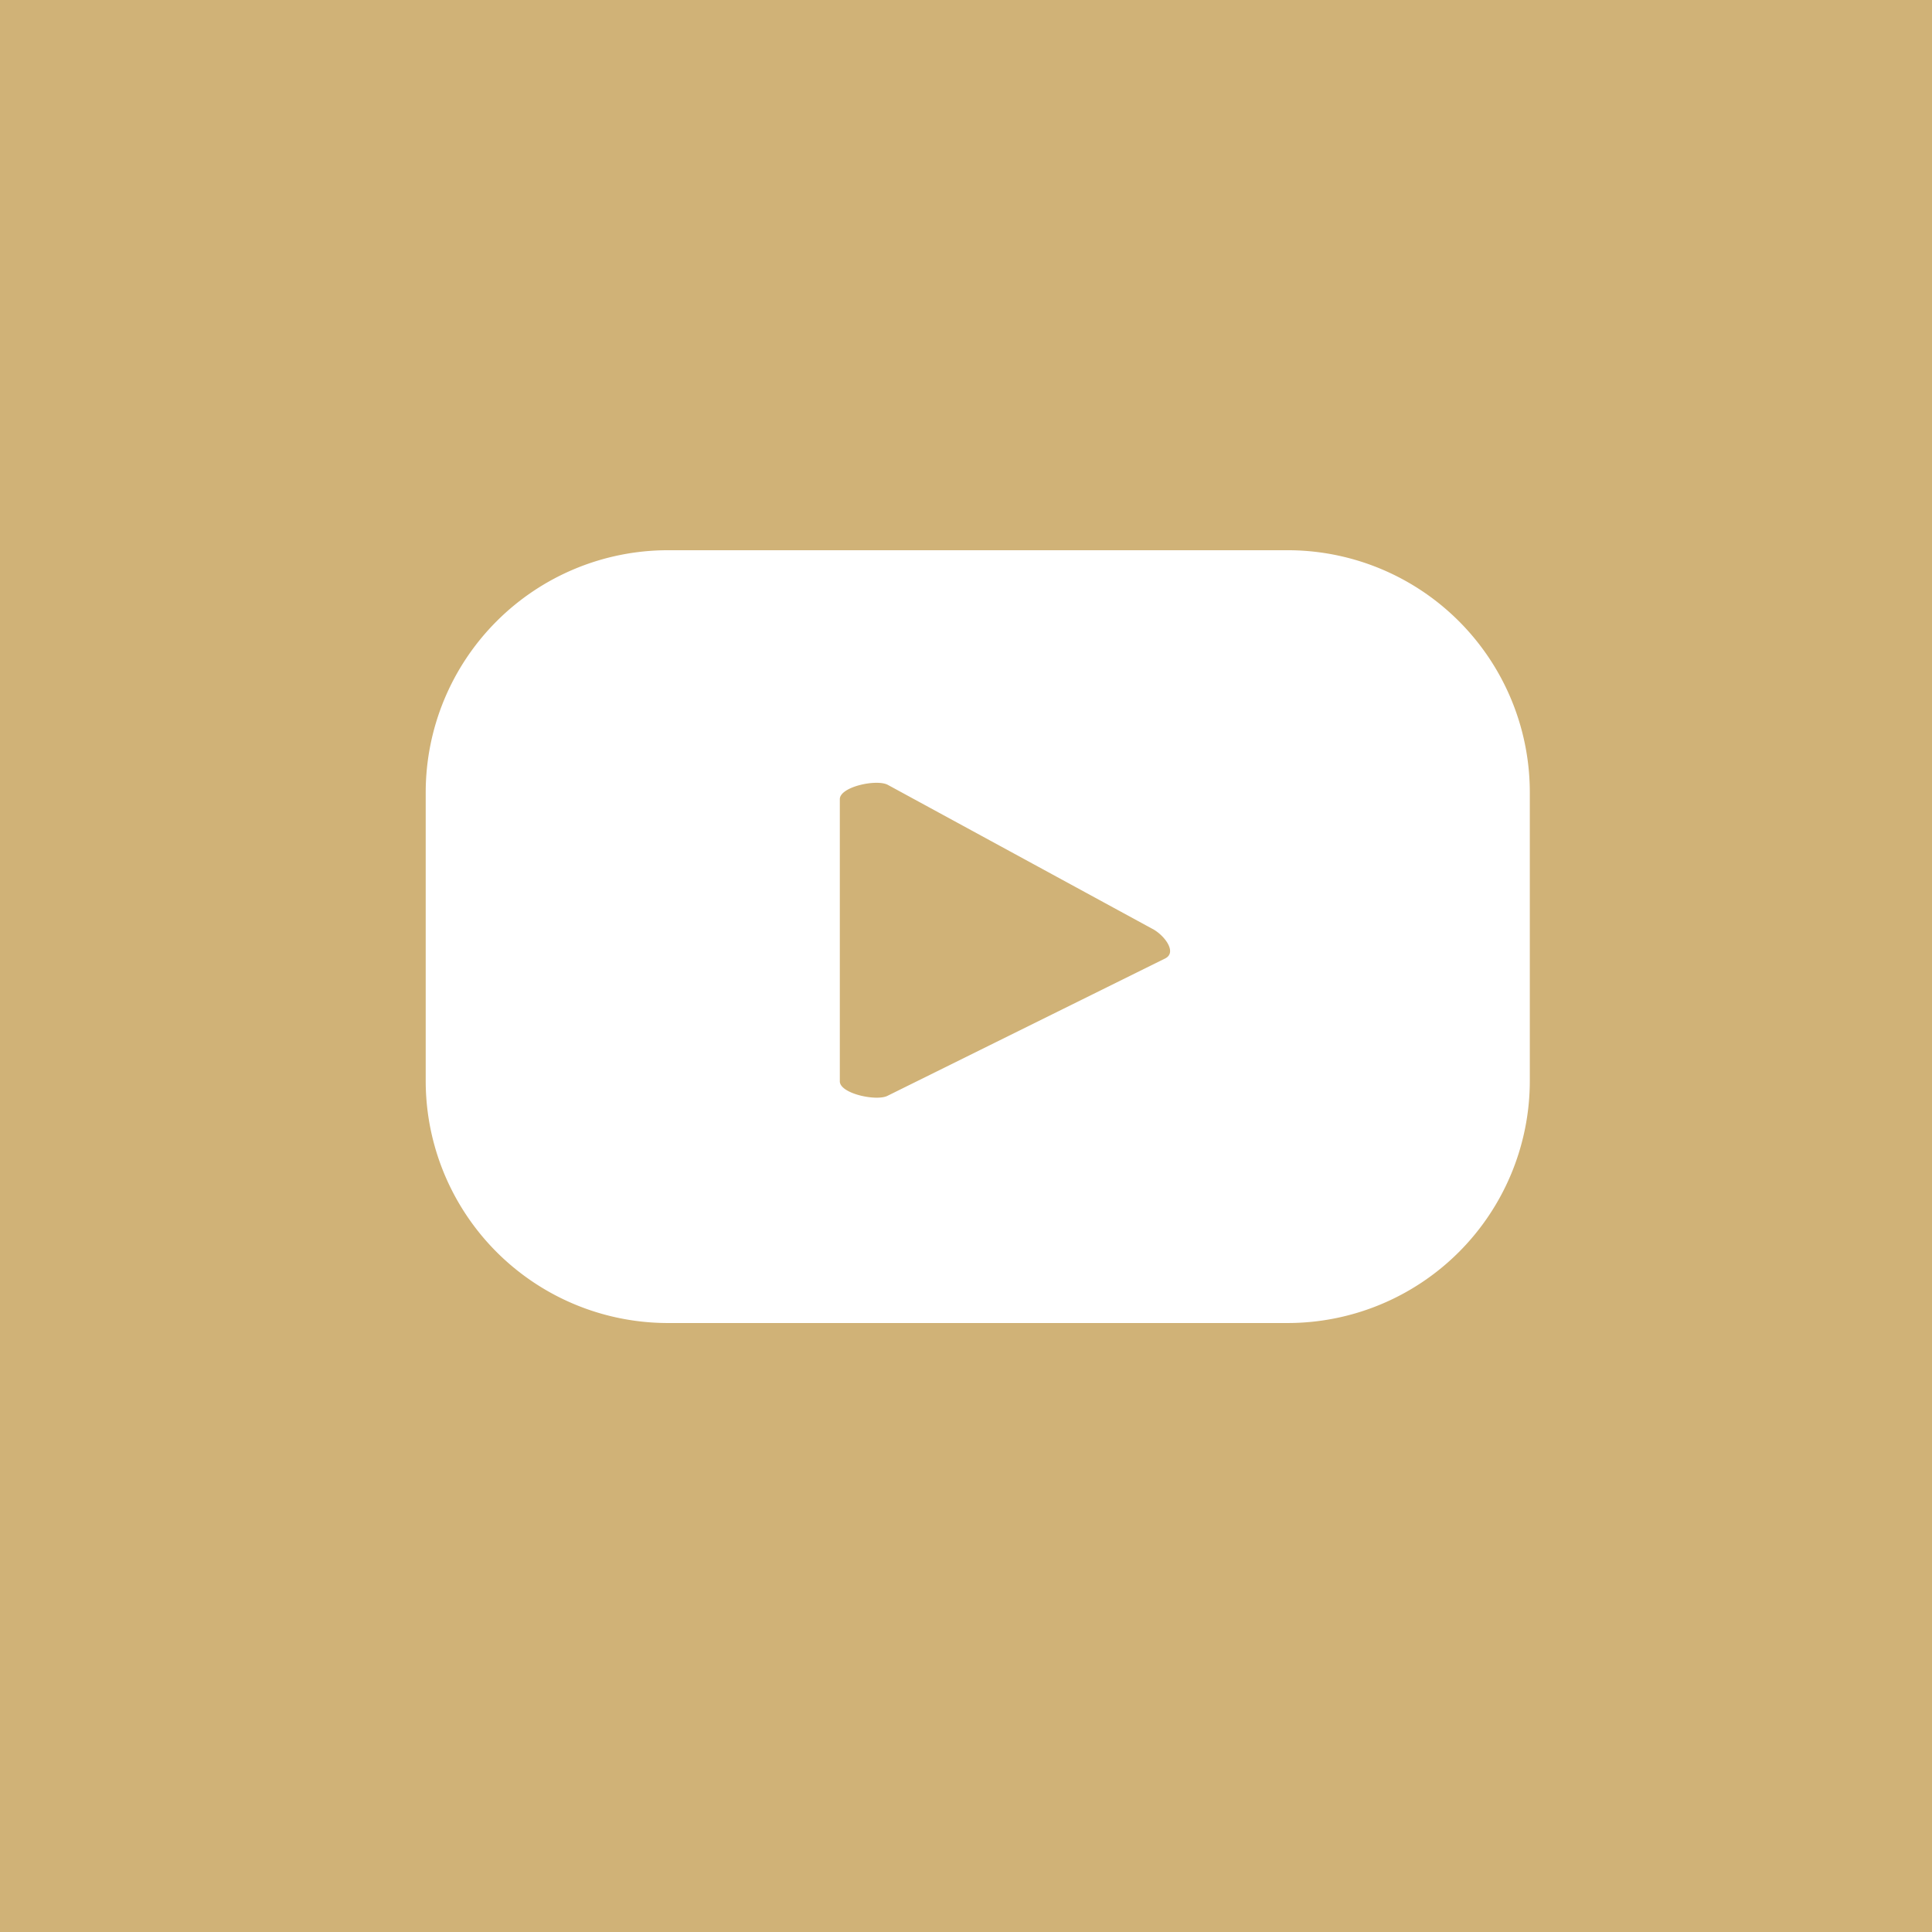 <svg xmlns="http://www.w3.org/2000/svg" width="29" height="29" viewBox="0 0 29 29">
  <g id="Group_786" data-name="Group 786" transform="translate(-1384 -4123)">
    <rect id="Rectangle_188" data-name="Rectangle 188" width="29" height="29" transform="translate(1384 4123)" fill="#d0b277"/>
    <path id="Path_32" data-name="Path 32" d="M38.626,34.36a3.636,3.636,0,0,0-3.636-3.637h-9.3a3.637,3.637,0,0,0-3.637,3.637v4.327a3.636,3.636,0,0,0,3.637,3.636h9.3a3.636,3.636,0,0,0,3.636-3.636Zm-5.468,2.488-4.17,2.063c-.163.088-.719-.03-.719-.216V34.46c0-.188.56-.307.724-.213l3.991,2.172c.167.1.343.337.174.429" transform="translate(1368.337 4100.536)" fill="#fff"/>
  </g>
</svg>

